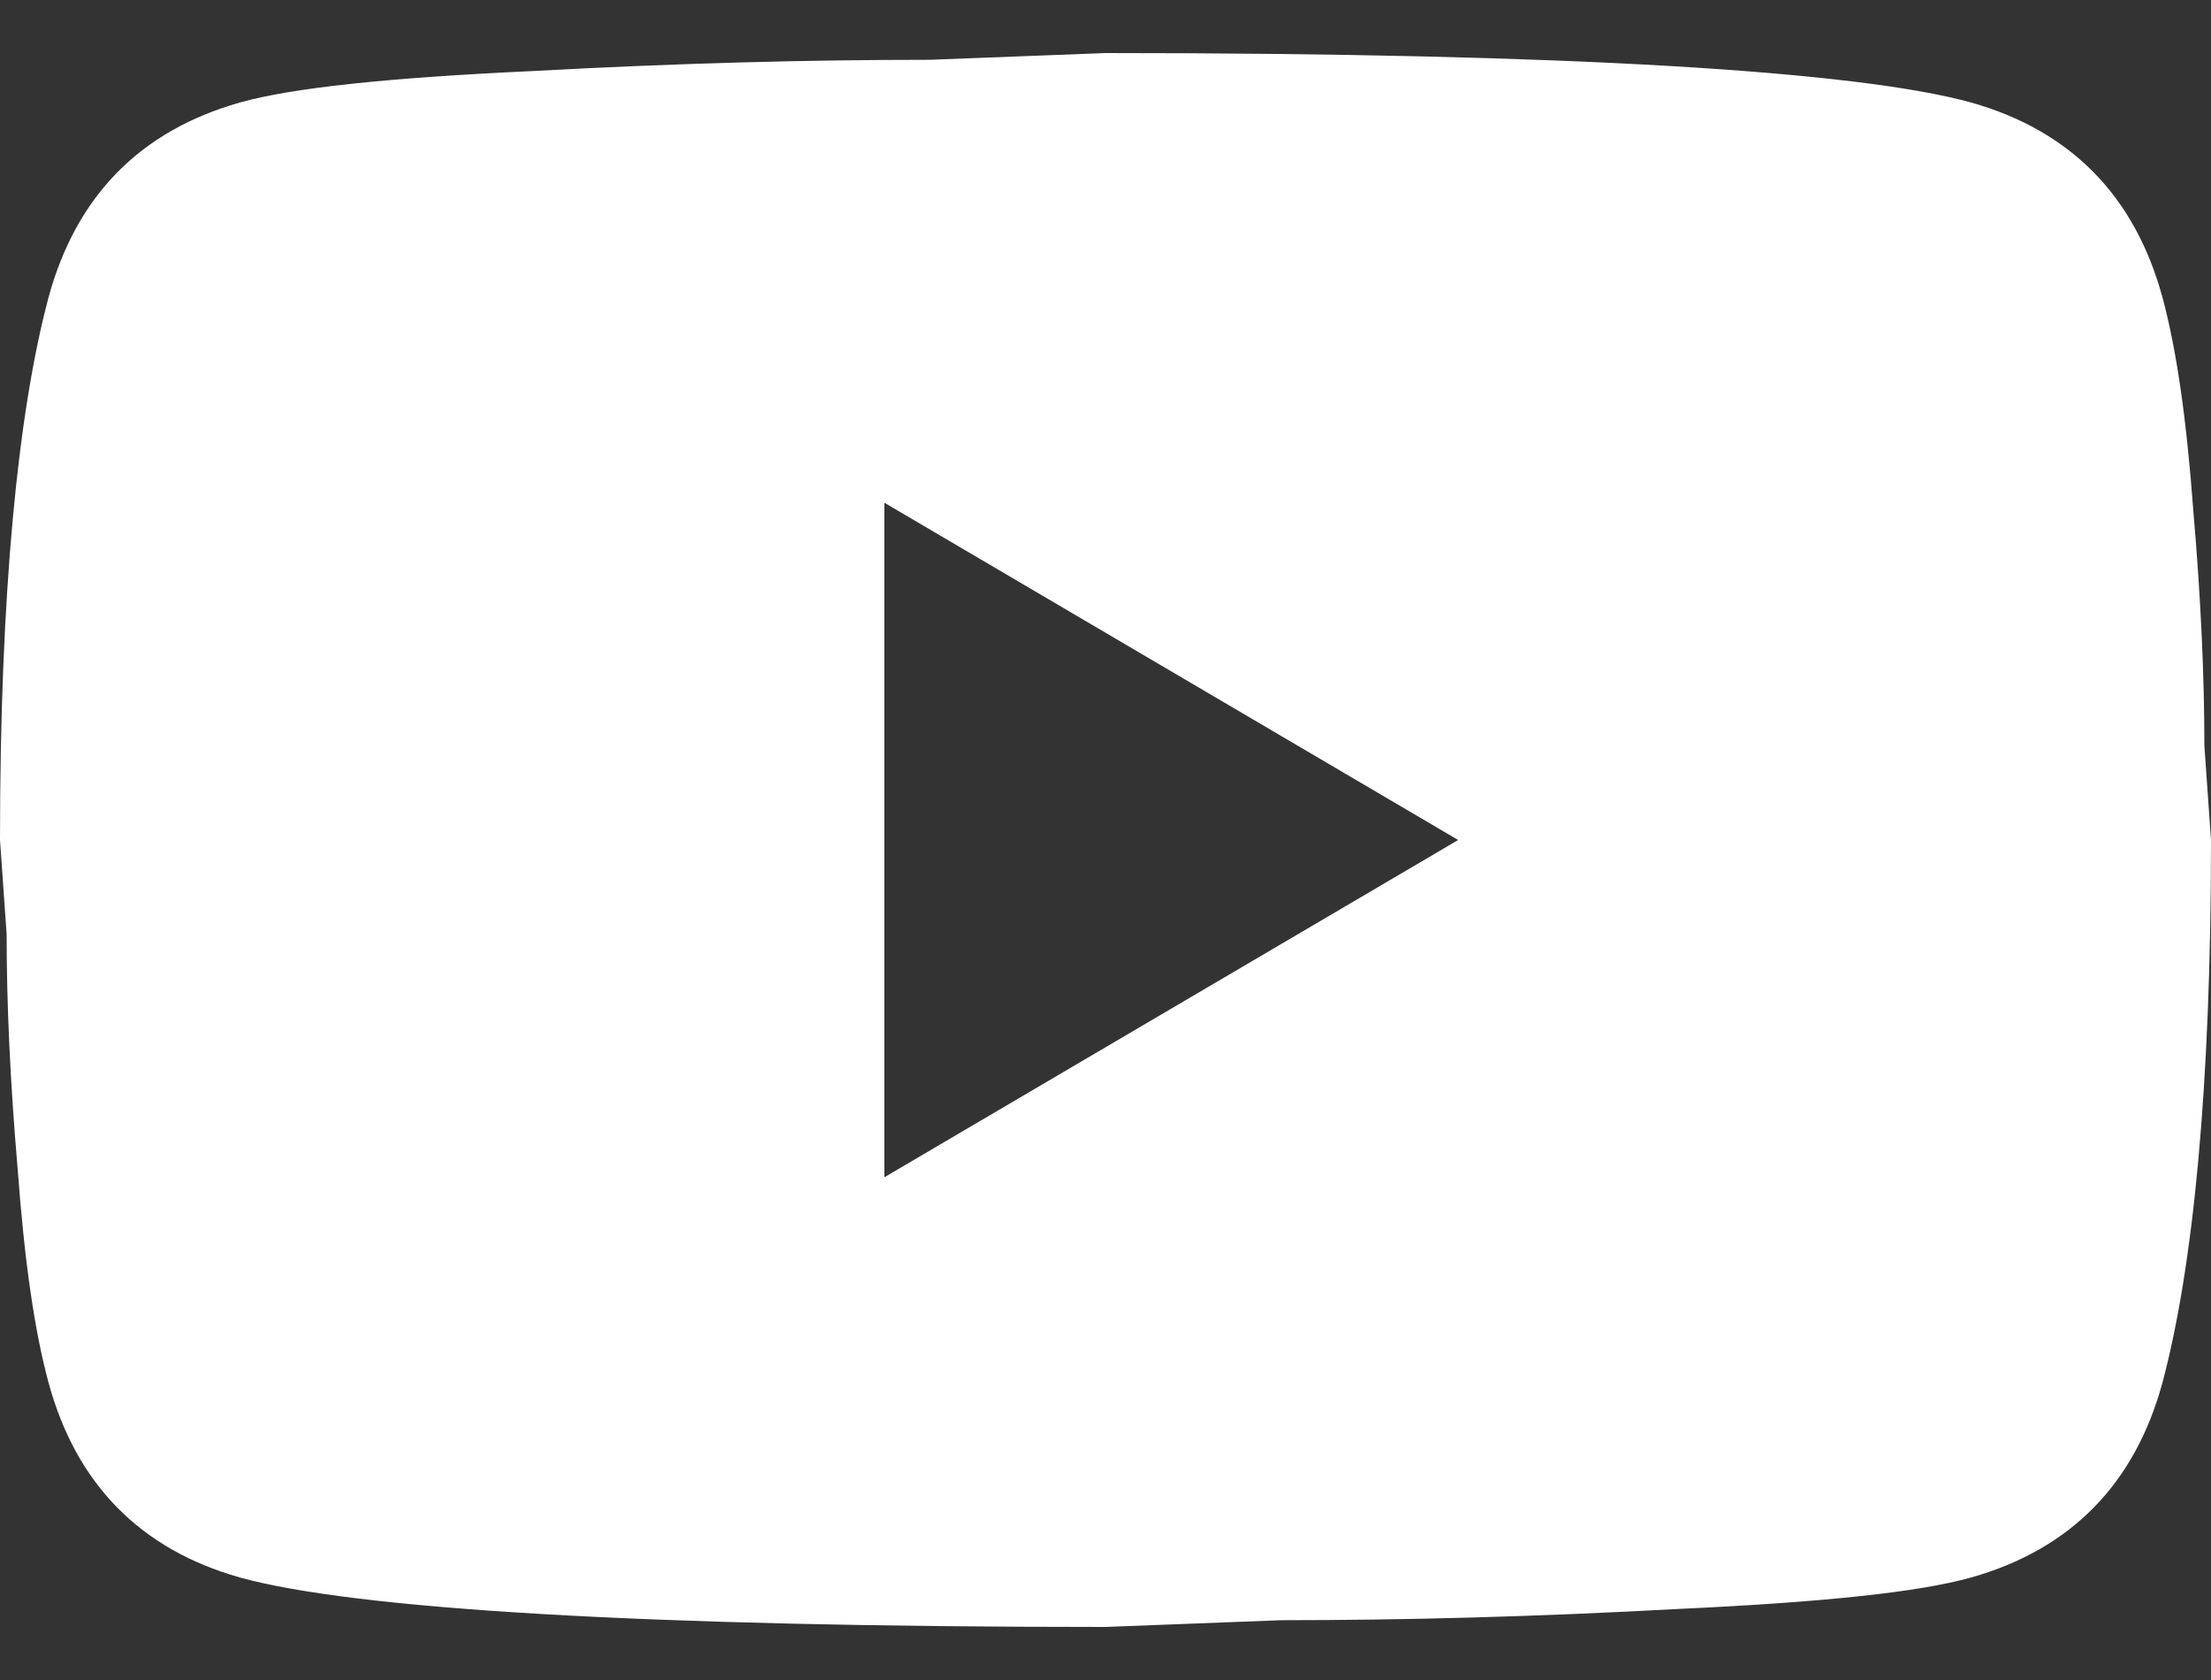 <svg width="125" height="95" viewBox="0 0 125 95" fill="none" xmlns="http://www.w3.org/2000/svg">
<rect x="0" y="0" width="125" height="95" fill="#333333" stroke="none"/>
<path d="M50 66.571L82.438 47.5L50 28.429V66.571ZM122.25 16.795C123.062 19.783 123.625 23.788 124 28.874C124.438 33.959 124.625 38.346 124.625 42.16L125 47.5C125 61.422 124 71.657 122.25 78.205C120.688 83.926 117.062 87.614 111.438 89.203C108.5 90.029 103.125 90.601 94.875 90.983C86.75 91.428 79.312 91.619 72.438 91.619L62.5 92C36.312 92 20 90.983 13.562 89.203C7.938 87.614 4.312 83.926 2.75 78.205C1.938 75.217 1.375 71.212 1 66.126C0.562 61.041 0.375 56.654 0.375 52.84L0 47.5C0 33.578 1 23.343 2.75 16.795C4.312 11.074 7.938 7.386 13.562 5.797C16.5 4.971 21.875 4.399 30.125 4.017C38.25 3.572 45.688 3.381 52.562 3.381L62.5 3C88.688 3 105 4.017 111.438 5.797C117.062 7.386 120.688 11.074 122.25 16.795Z" fill="white"/>
</svg>
